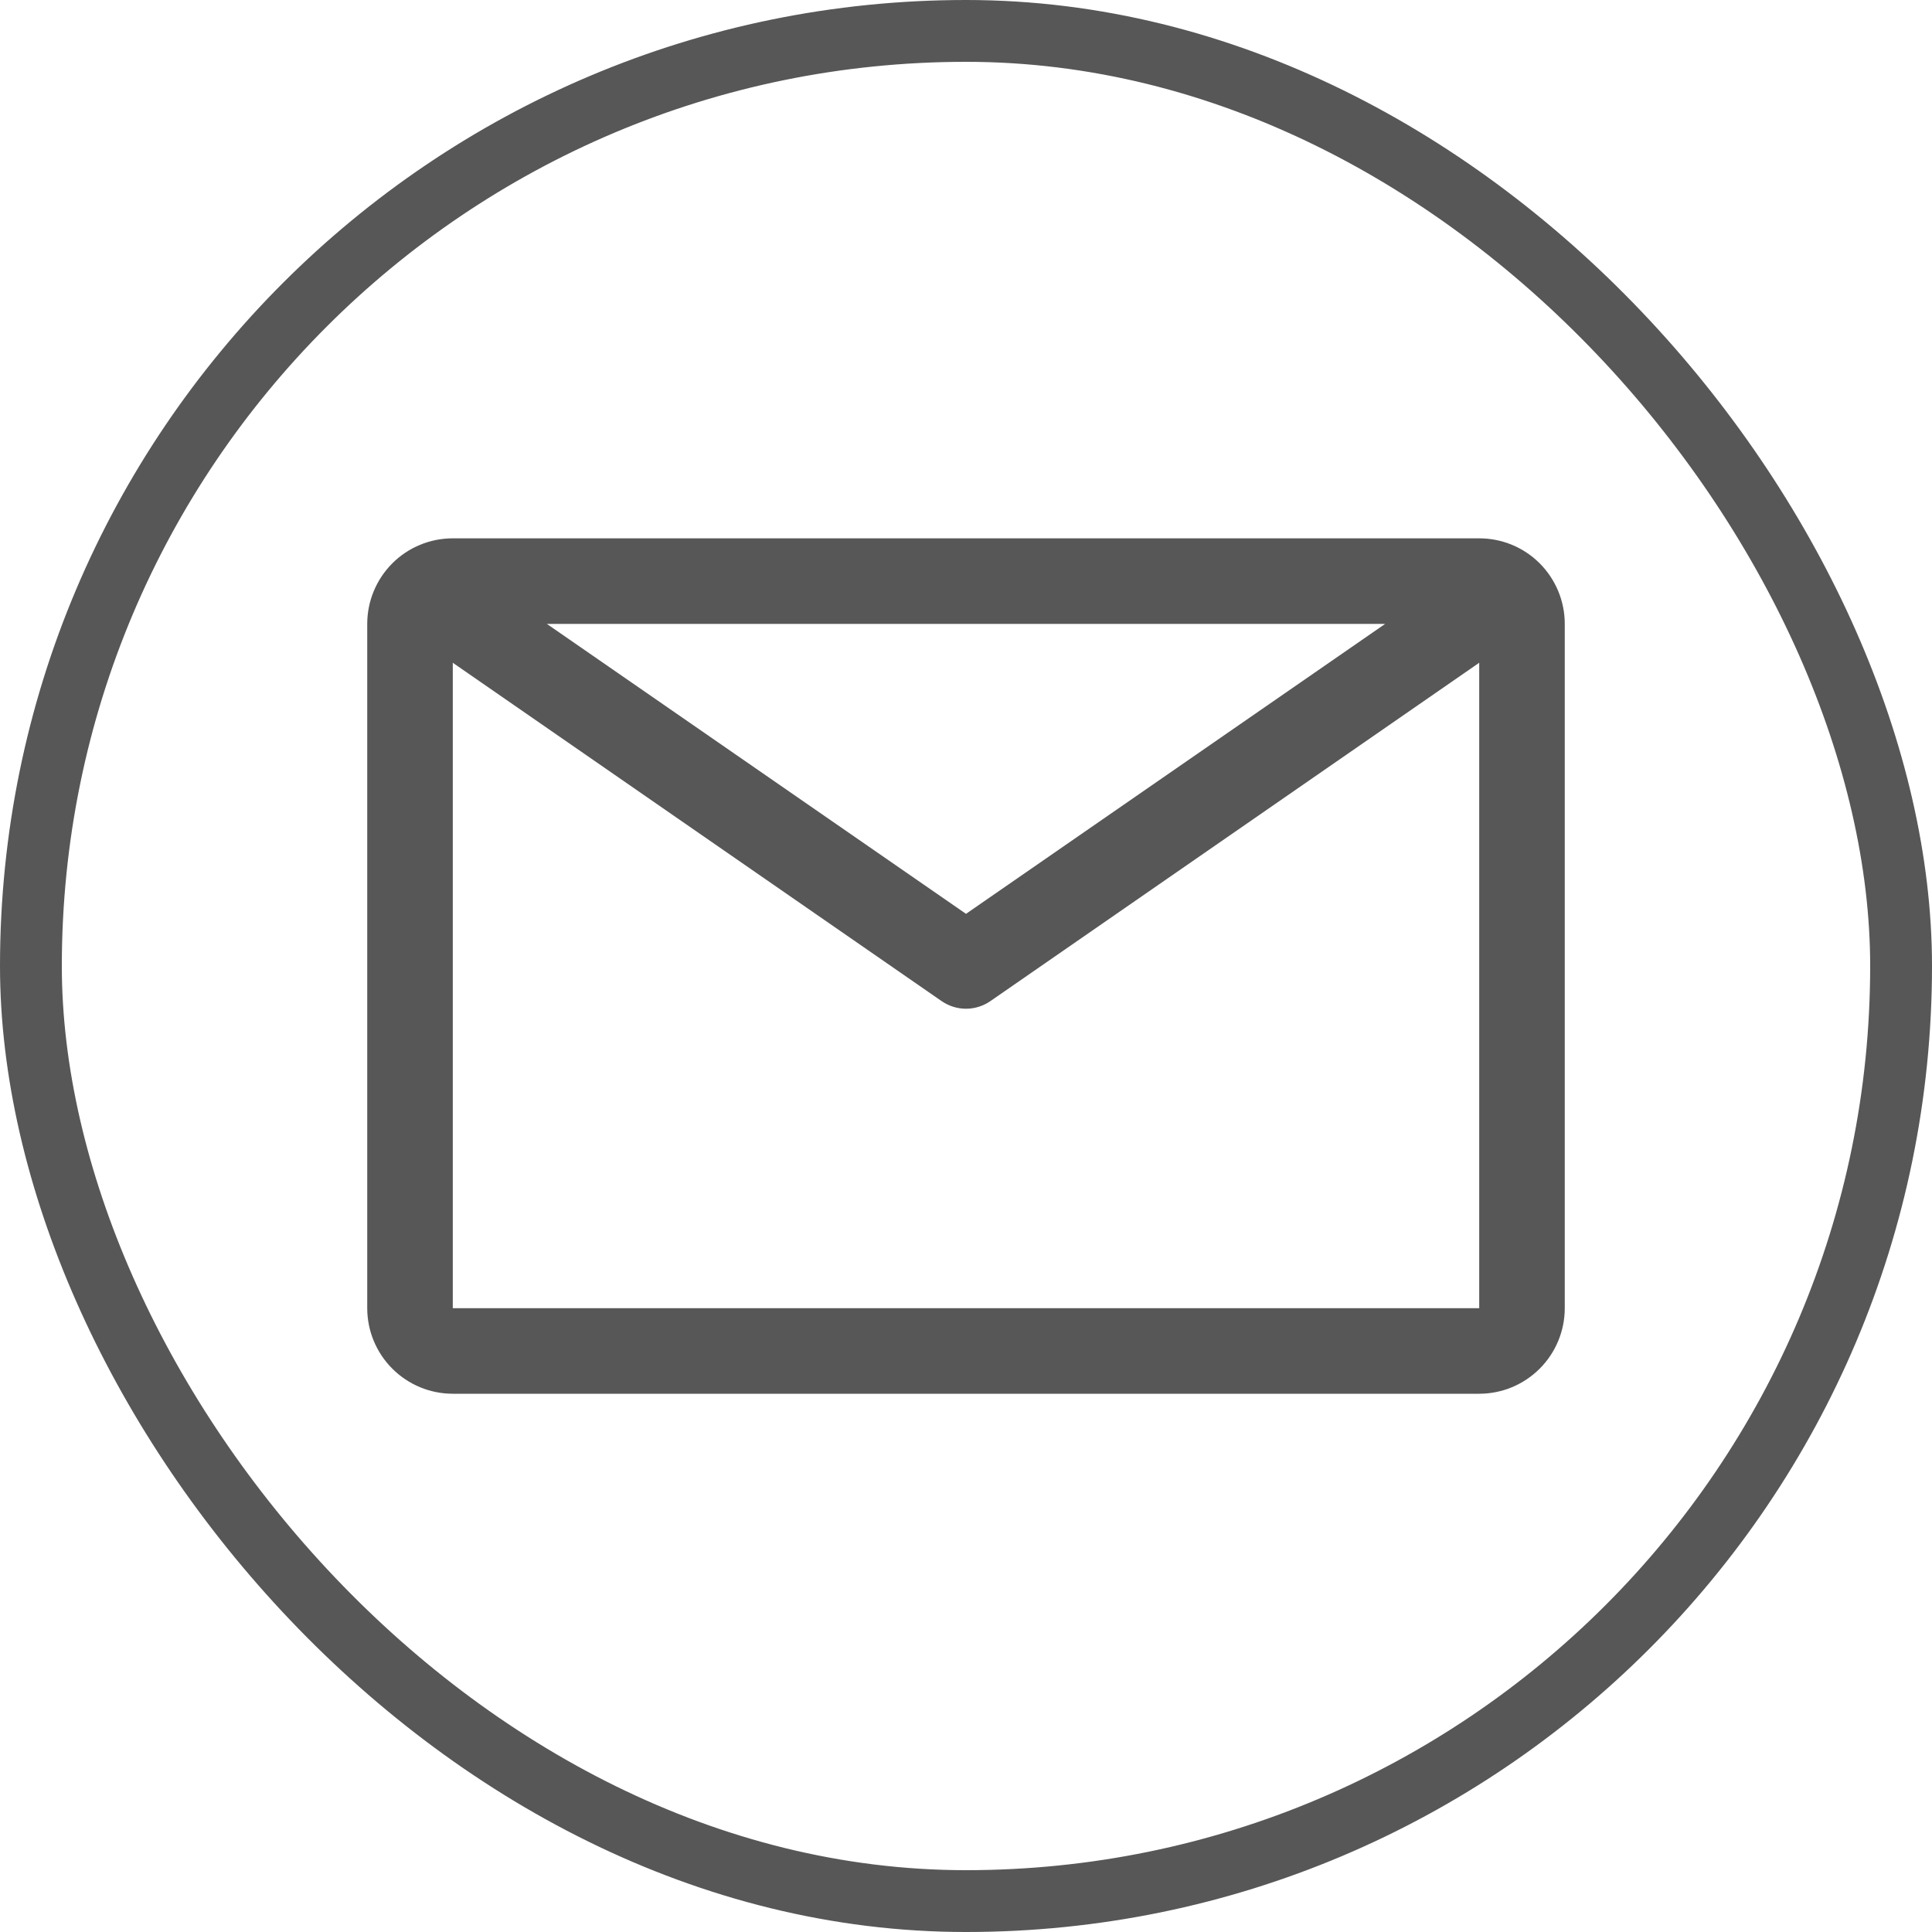 <svg width="25" height="25" viewBox="0 0 25 25" fill="none" xmlns="http://www.w3.org/2000/svg">
<path d="M19.141 6.966H5.859C5.565 6.966 5.284 7.082 5.076 7.29C4.869 7.498 4.752 7.779 4.752 8.073V16.928C4.752 17.221 4.869 17.503 5.076 17.71C5.284 17.918 5.565 18.035 5.859 18.035H19.141C19.435 18.035 19.716 17.918 19.924 17.71C20.131 17.503 20.248 17.221 20.248 16.928V8.073C20.248 7.779 20.131 7.498 19.924 7.29C19.716 7.082 19.435 6.966 19.141 6.966ZM17.924 8.073L12.5 11.825L7.076 8.073H17.924ZM5.859 16.928V8.576L12.184 12.954C12.277 13.018 12.387 13.053 12.5 13.053C12.613 13.053 12.723 13.018 12.816 12.954L19.141 8.576V16.928H5.859Z" fill="#575757"/>
<rect x="0.4" y="0.4" width="24.2" height="24.2" rx="12.1" stroke="#575757" stroke-width="0.8"/>
</svg>
